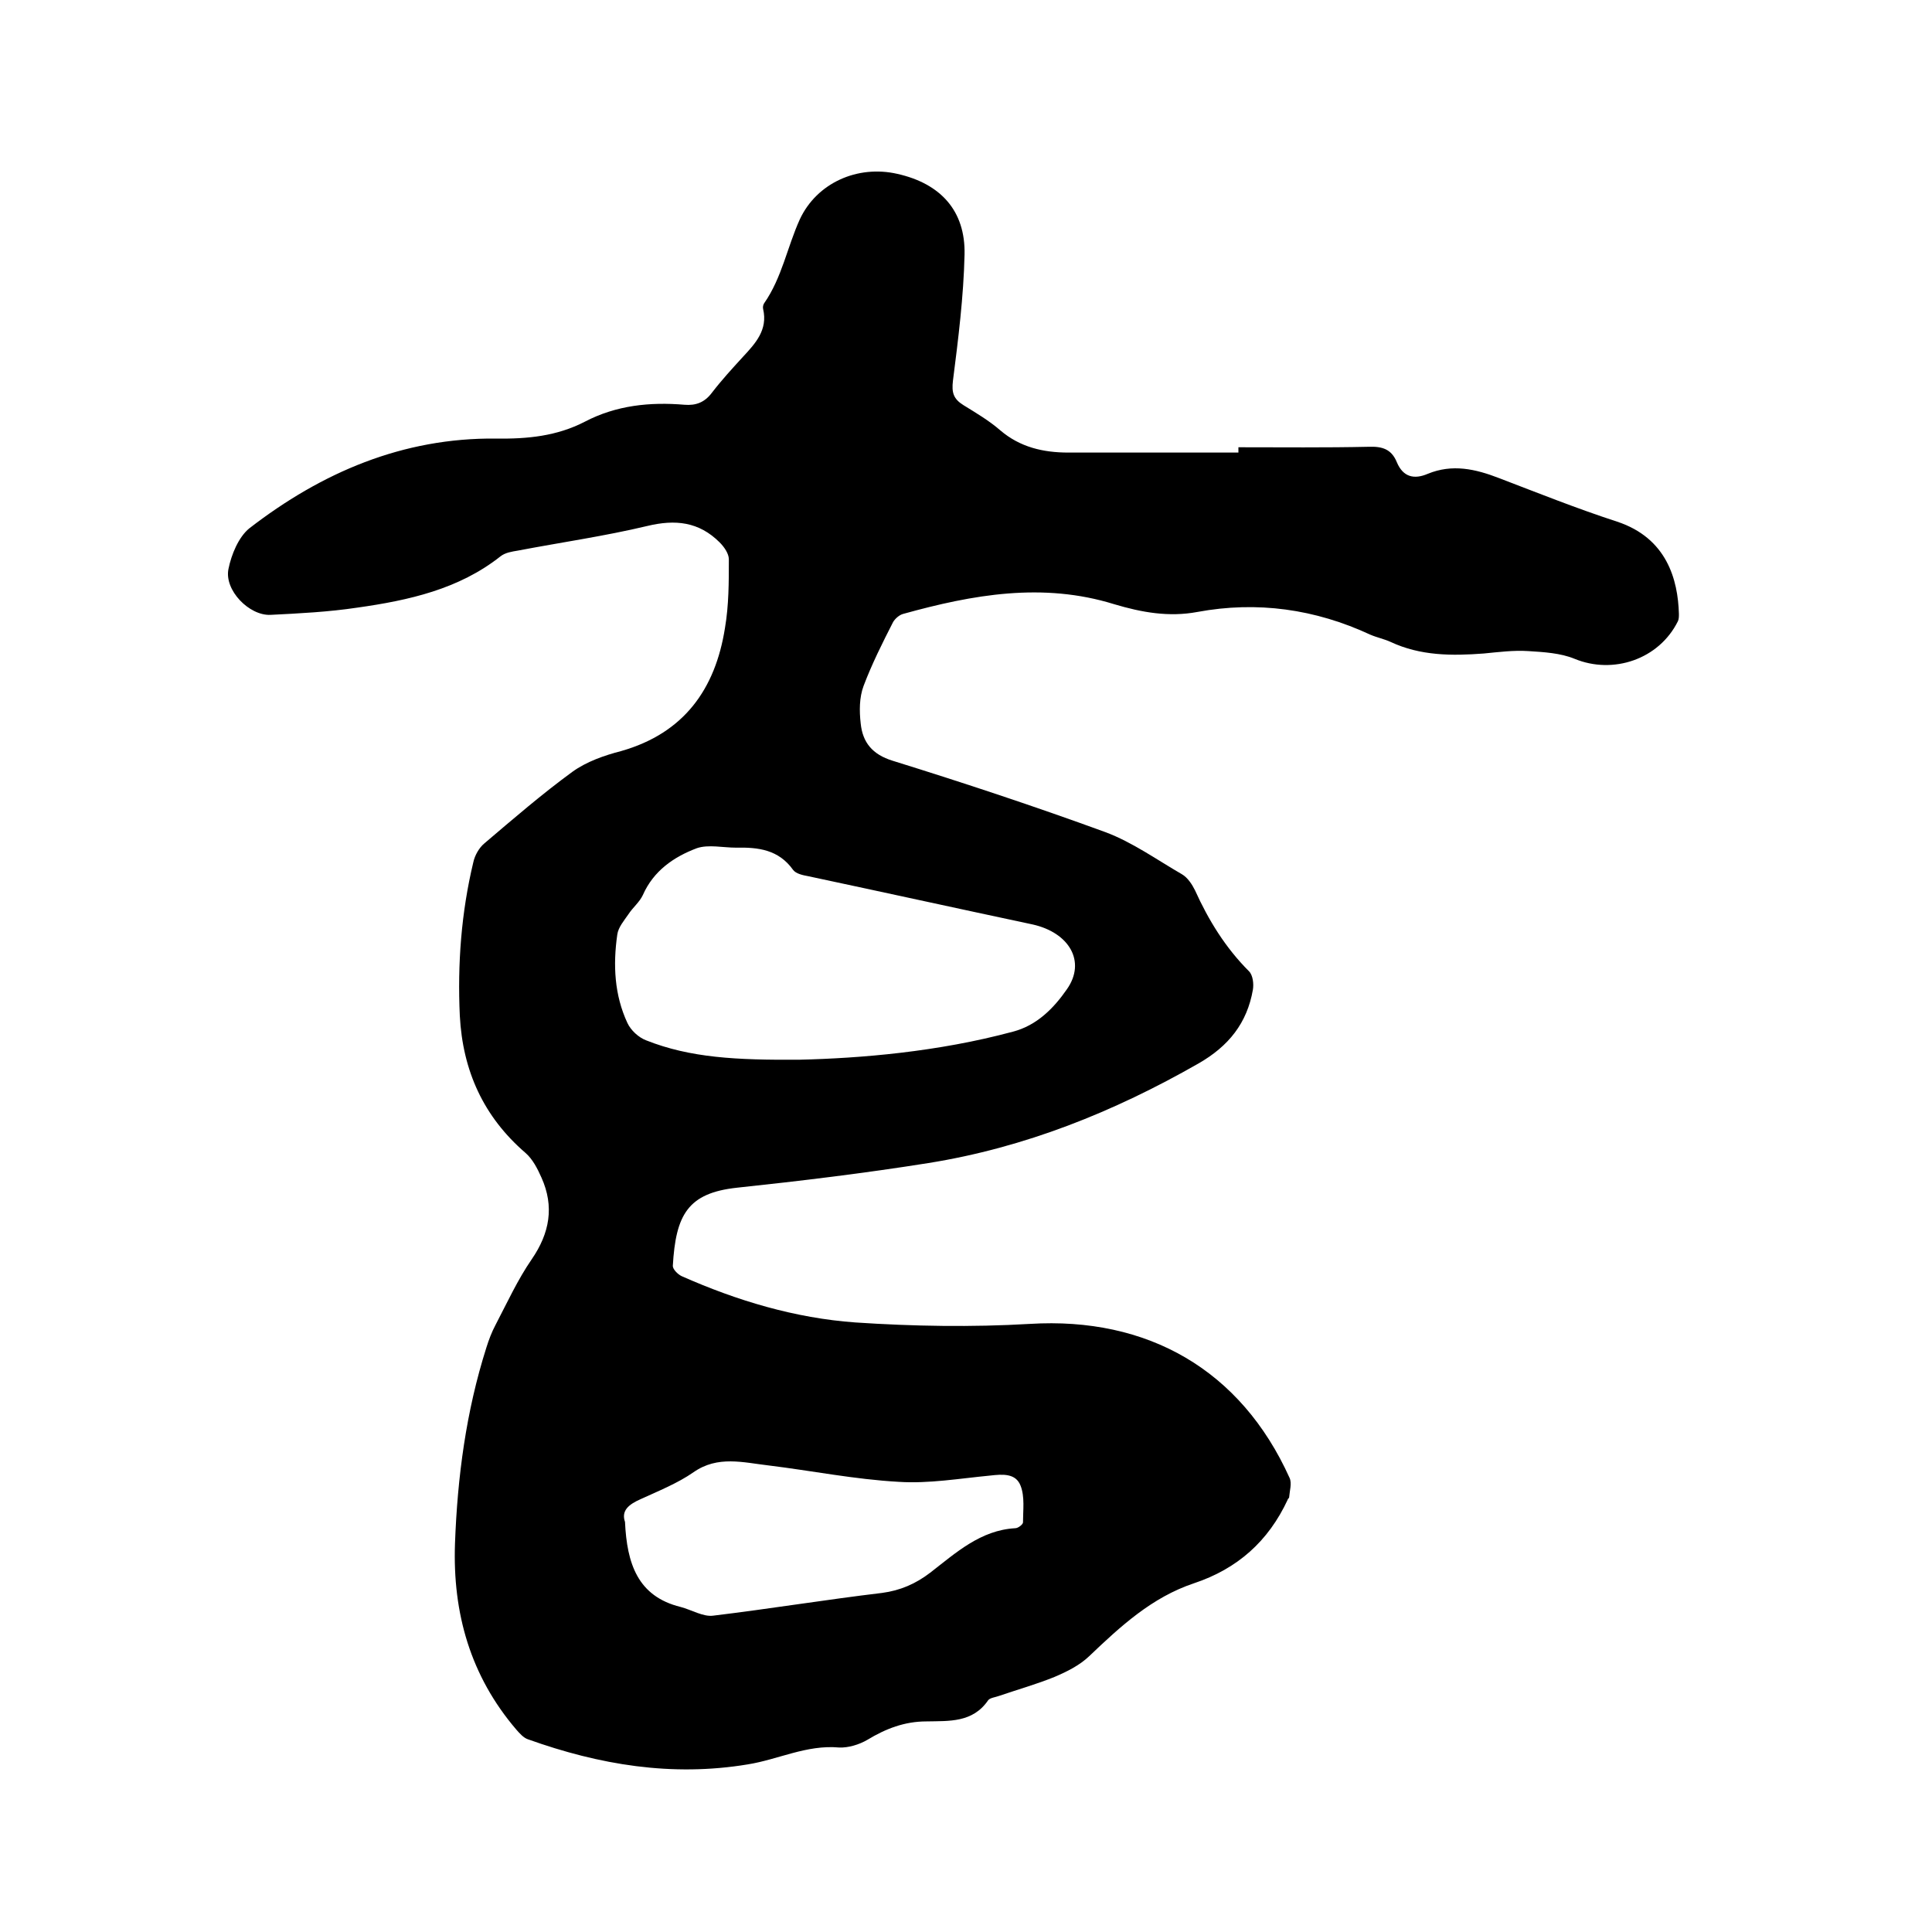 <svg enable-background="new 0 0 400 400" viewBox="0 0 400 400" xmlns="http://www.w3.org/2000/svg"><path d="m256.4 92.6c9 0 18 .1 27-.1 2.8-.1 4.7.5 5.8 3.2 1.3 3.1 3.6 3.6 6.4 2.4 5.1-2.1 9.9-1 14.8.9 8.1 3.1 16.1 6.3 24.4 9 10.3 3.4 12.6 12 12.8 19.1 0 .5 0 1.1-.2 1.5-3.9 7.9-13.4 11.1-21.4 7.8-2.9-1.2-6.4-1.4-9.6-1.6-3-.2-6.1.2-9.2.5-6.6.5-13.1.5-19.3-2.4-1.3-.6-2.8-.9-4.2-1.5-11.4-5.3-23.4-7-35.8-4.7-5.9 1.1-11.5.1-17.2-1.6-14.8-4.6-29.3-2-43.7 2-.8.2-1.7 1-2.1 1.7-2.2 4.3-4.4 8.7-6.1 13.2-.9 2.4-.9 5.2-.6 7.8.4 3.9 2.4 6.4 6.6 7.7 14.8 4.6 29.6 9.5 44.1 14.8 5.6 2.1 10.6 5.7 15.8 8.7 1.2.7 2.1 2.1 2.7 3.3 2.8 6.2 6.3 11.9 11.2 16.8.8.8 1 2.6.8 3.8-1.2 6.9-5 11.7-11.3 15.3-17.5 10-35.9 17.4-55.9 20.6-13.2 2.1-26.4 3.7-39.6 5.1-10.2 1.1-12.7 5.6-13.3 16.2 0 .7 1 1.7 1.8 2.1 11.5 5.1 23.5 8.7 36 9.6 12 .8 24.1 1 36.1.3 24.4-1.5 43.7 9.5 53.8 31.9.5 1.1 0 2.7-.1 4 0 .2-.3.3-.3.5-4 8.6-10.4 14.3-19.4 17.3-8.7 2.9-15.2 8.9-21.7 15.1-2 1.9-4.6 3.2-7.2 4.3-3.7 1.5-7.6 2.6-11.4 3.9-.8.3-1.9.4-2.3.9-3.2 4.7-8.1 4.3-12.8 4.4-4.5 0-8.4 1.5-12.2 3.8-1.7 1-4 1.7-5.9 1.6-6.7-.6-12.6 2.5-18.9 3.5-15.7 2.6-30.7.1-45.5-5.2-.9-.3-1.7-1.2-2.4-2-9.5-11.1-13.2-24.1-12.7-38.5.5-13.8 2.3-27.4 6.5-40.6.5-1.6 1.1-3.2 1.9-4.7 2.4-4.6 4.6-9.4 7.5-13.6 3.7-5.4 4.7-10.9 2-16.9-.8-1.8-1.8-3.8-3.3-5.1-8.7-7.5-13-17-13.6-28.4-.5-10.7.3-21.4 2.8-31.8.3-1.4 1.2-3 2.3-3.9 6-5.1 11.9-10.2 18.2-14.8 2.9-2.1 6.6-3.4 10.1-4.3 13-3.7 19.5-12.8 21.5-25.5.8-4.7.8-9.5.8-14.2 0-1.2-1-2.6-1.9-3.5-4.3-4.3-9.2-4.8-15-3.4-8.8 2.1-17.9 3.4-26.8 5.1-1.2.2-2.6.4-3.6 1.2-8.6 6.8-19 9.1-29.6 10.6-6 .9-12 1.2-18 1.5-4.4.2-9.6-5.1-8.7-9.5.6-3 2.1-6.6 4.3-8.4 15-11.6 31.8-18.8 51.1-18.6 6.5.1 12.6-.5 18.4-3.5 6.5-3.4 13.5-4.1 20.6-3.5 2.4.2 4.2-.5 5.7-2.5 2-2.6 4.2-5 6.4-7.4 2.6-2.8 5.2-5.6 4.2-9.9-.1-.4 0-.9.2-1.2 3.7-5.3 4.8-11.7 7.4-17.4 3.5-7.5 11.9-11.3 20.2-9.4 8.9 2 14.1 7.6 13.9 16.7-.2 8.7-1.3 17.5-2.4 26.1-.3 2.5.1 3.8 2.2 5.1 2.6 1.6 5.3 3.2 7.6 5.2 4.1 3.5 8.9 4.6 14.1 4.6h35.2c0-.5 0-.8 0-1.1zm-90.8 126.8c12.5-.3 28.5-1.6 44.1-5.8 5-1.3 8.5-4.9 11.2-8.8 4-5.7.5-11.7-7.1-13.4-15.5-3.3-31-6.7-46.5-10-1.1-.2-2.5-.5-3.1-1.3-3-4.2-7.2-4.7-11.8-4.6-2.7 0-5.7-.7-8.1.1-4.8 1.8-9 4.7-11.2 9.7-.7 1.5-2.1 2.6-3 4-.9 1.3-2.1 2.7-2.3 4.2-.9 6.3-.6 12.5 2.1 18.3.7 1.5 2.3 3 3.9 3.6 9.1 3.6 18.6 4.1 31.8 4zm-36.2 95.7c.4 8.6 2.6 15.4 11.5 17.6 2.3.6 4.7 2.1 6.8 1.8 11.6-1.4 23.2-3.3 34.9-4.7 3.8-.5 7-1.9 10-4.2 5.3-4.1 10.4-8.8 17.6-9.2.6 0 1.6-.8 1.6-1.2 0-2.5.4-5.3-.5-7.6-1-2.6-3.7-2.4-6.3-2.1-6.3.6-12.7 1.7-18.9 1.3-9.1-.5-18-2.3-27-3.4-5.2-.6-10.5-2.1-15.5 1.4-3.3 2.3-7.3 3.9-11 5.6-2.5 1.1-4 2.4-3.2 4.7z"/></svg>